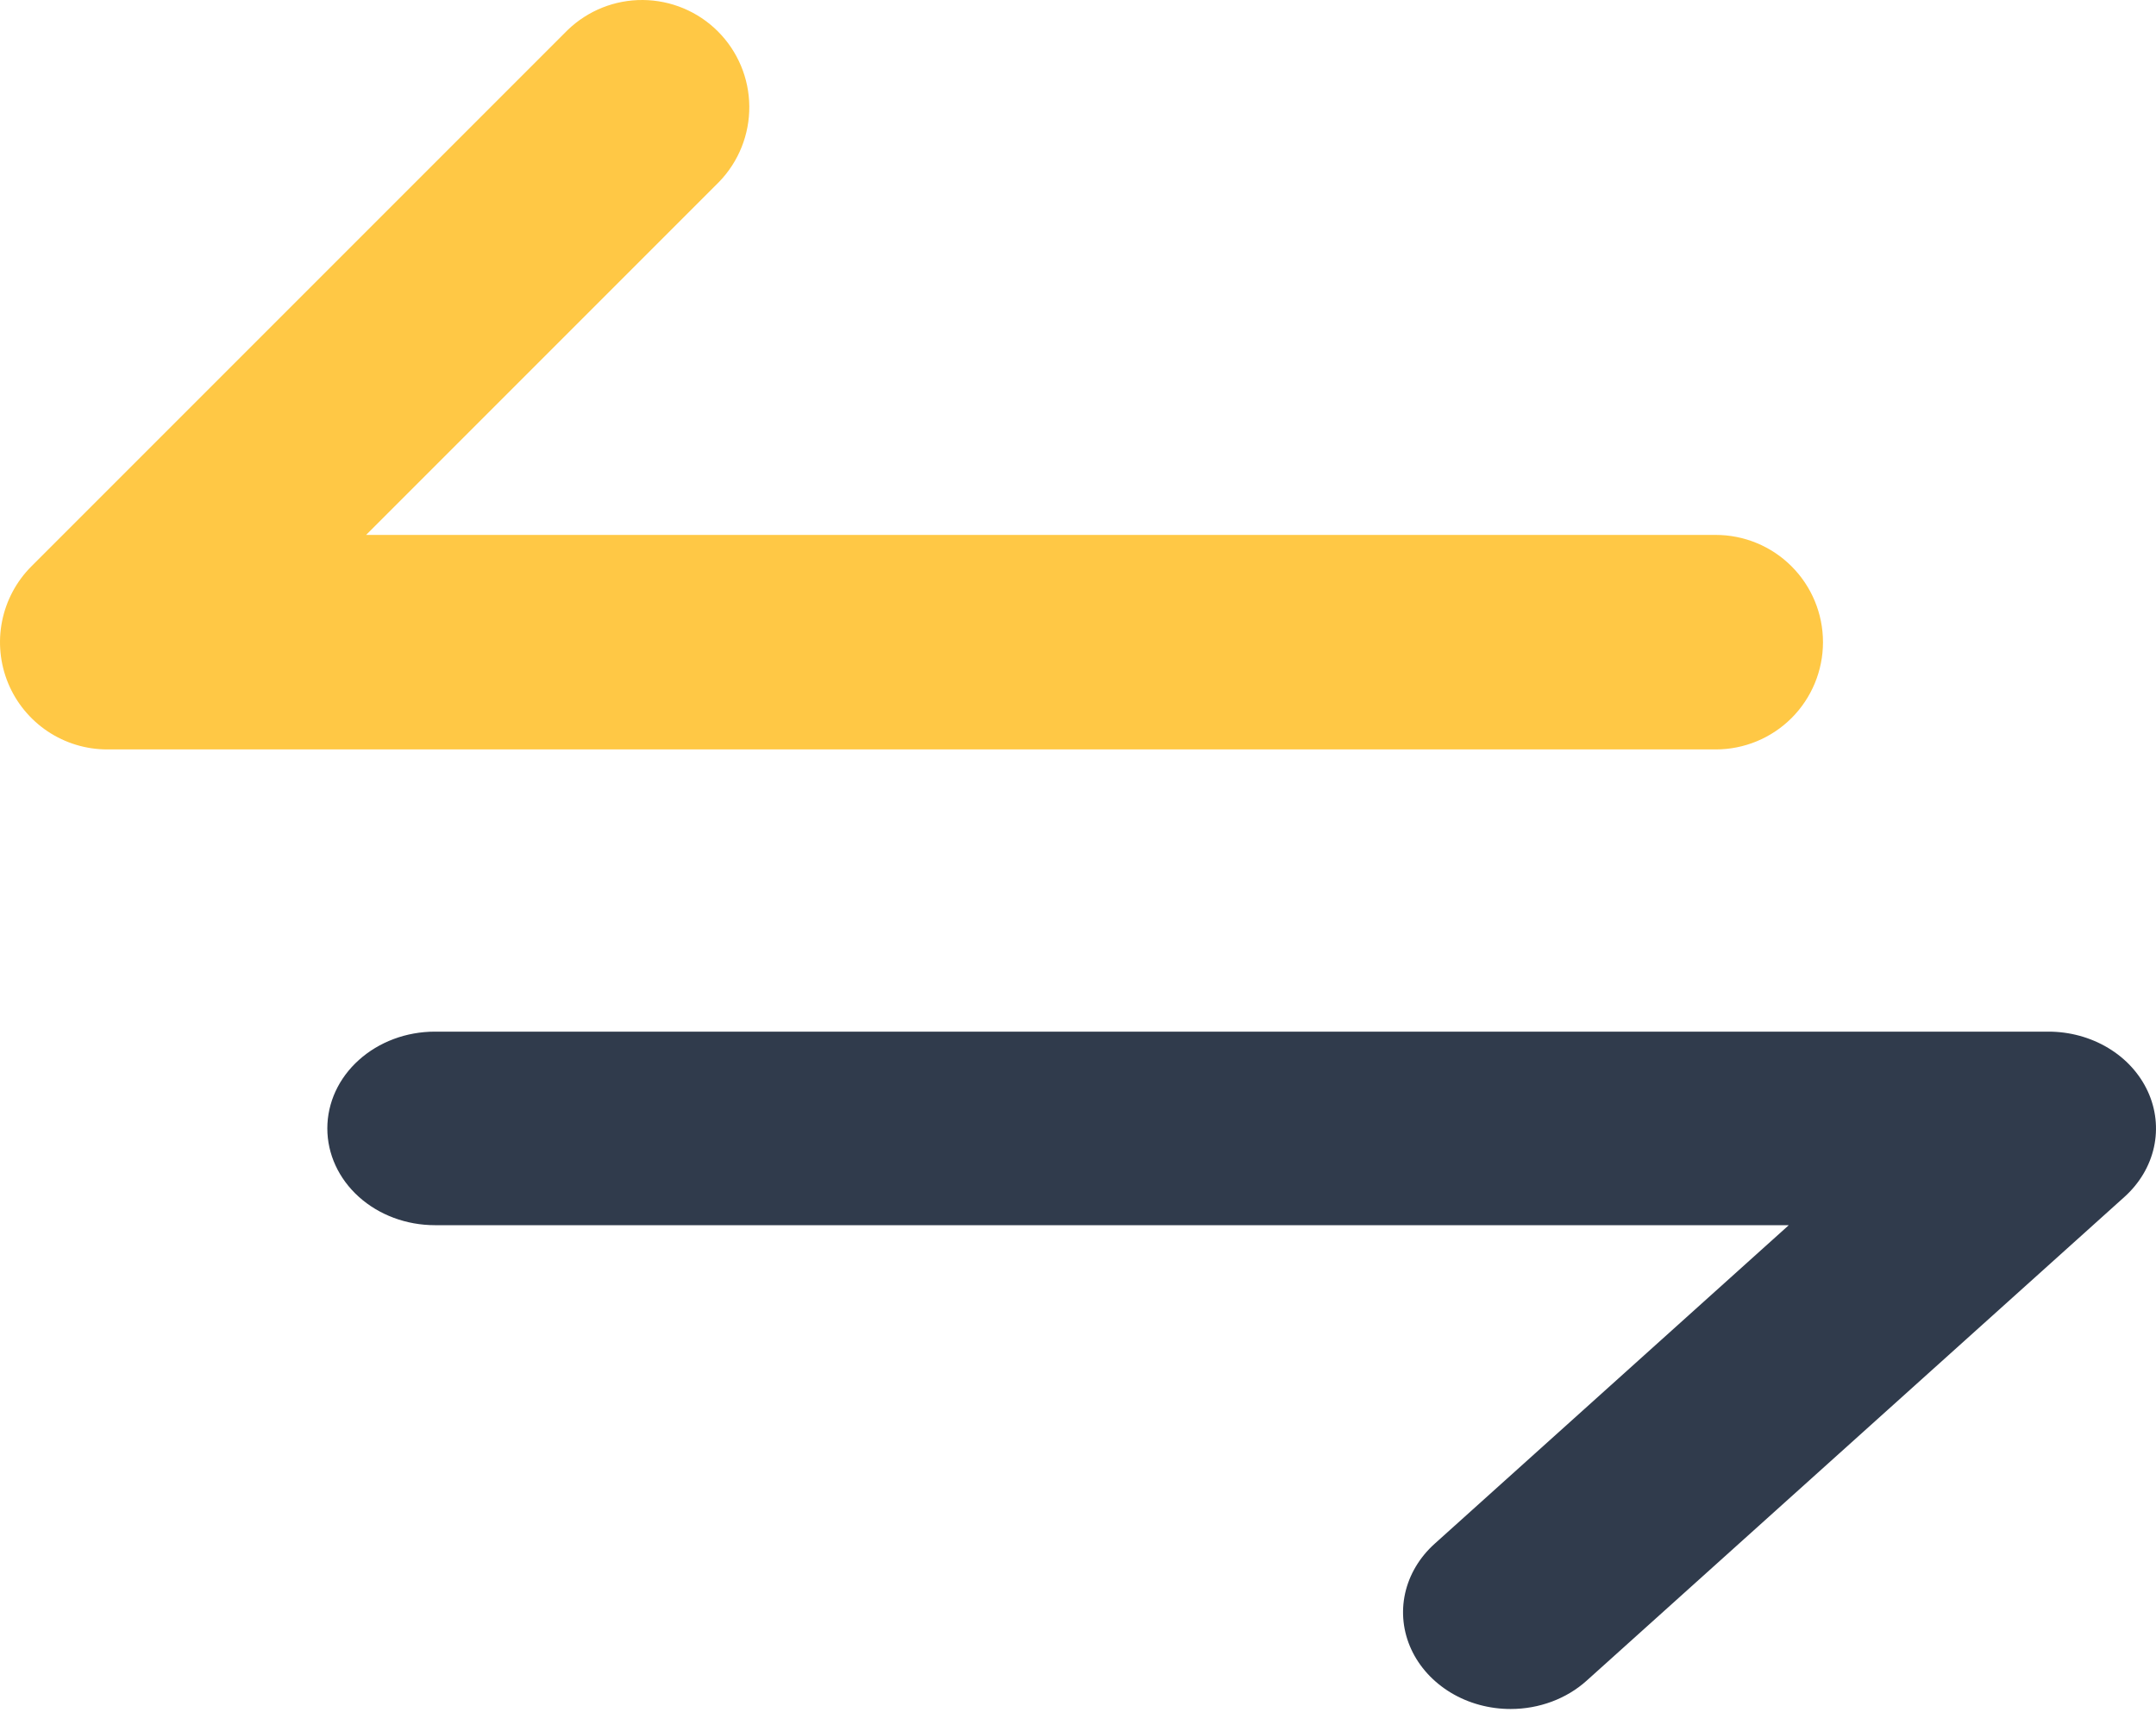 <svg width="50" height="40" viewBox="0 0 50 40" fill="none" xmlns="http://www.w3.org/2000/svg">
<path d="M35.033 39.629C34.539 39.629 34.057 39.498 33.647 39.251C33.237 39.004 32.917 38.654 32.728 38.244C32.539 37.834 32.49 37.383 32.586 36.948C32.683 36.513 32.92 36.113 33.269 35.799L41.484 28.41H10.086C9.424 28.41 8.79 28.174 8.322 27.753C7.854 27.332 7.591 26.761 7.591 26.166C7.591 25.571 7.854 25 8.322 24.58C8.79 24.159 9.424 23.922 10.086 23.922H47.506C47.999 23.922 48.481 24.054 48.892 24.301C49.302 24.547 49.621 24.898 49.81 25.308C49.999 25.718 50.048 26.169 49.952 26.604C49.856 27.039 49.618 27.439 49.27 27.753L36.796 38.972C36.329 39.393 35.694 39.629 35.033 39.629Z" fill="#303B4C"/>
<path d="M41.549 13.133C42.015 13.599 42.277 14.232 42.277 14.891C42.277 15.551 42.015 16.183 41.549 16.65C41.083 17.116 40.45 17.378 39.79 17.378H2.486C1.995 17.378 1.514 17.232 1.105 16.959C0.696 16.685 0.377 16.297 0.189 15.843C0.001 15.388 -0.048 14.888 0.048 14.406C0.144 13.924 0.38 13.481 0.728 13.133L13.163 0.698C13.632 0.245 14.26 -0.006 14.912 9.40127e-05C15.564 0.006 16.188 0.267 16.649 0.728C17.11 1.19 17.372 1.813 17.377 2.465C17.383 3.117 17.132 3.746 16.679 4.215L8.49 12.404H39.79C40.45 12.404 41.083 12.666 41.549 13.133Z" fill="#FFC845"/>
</svg>
